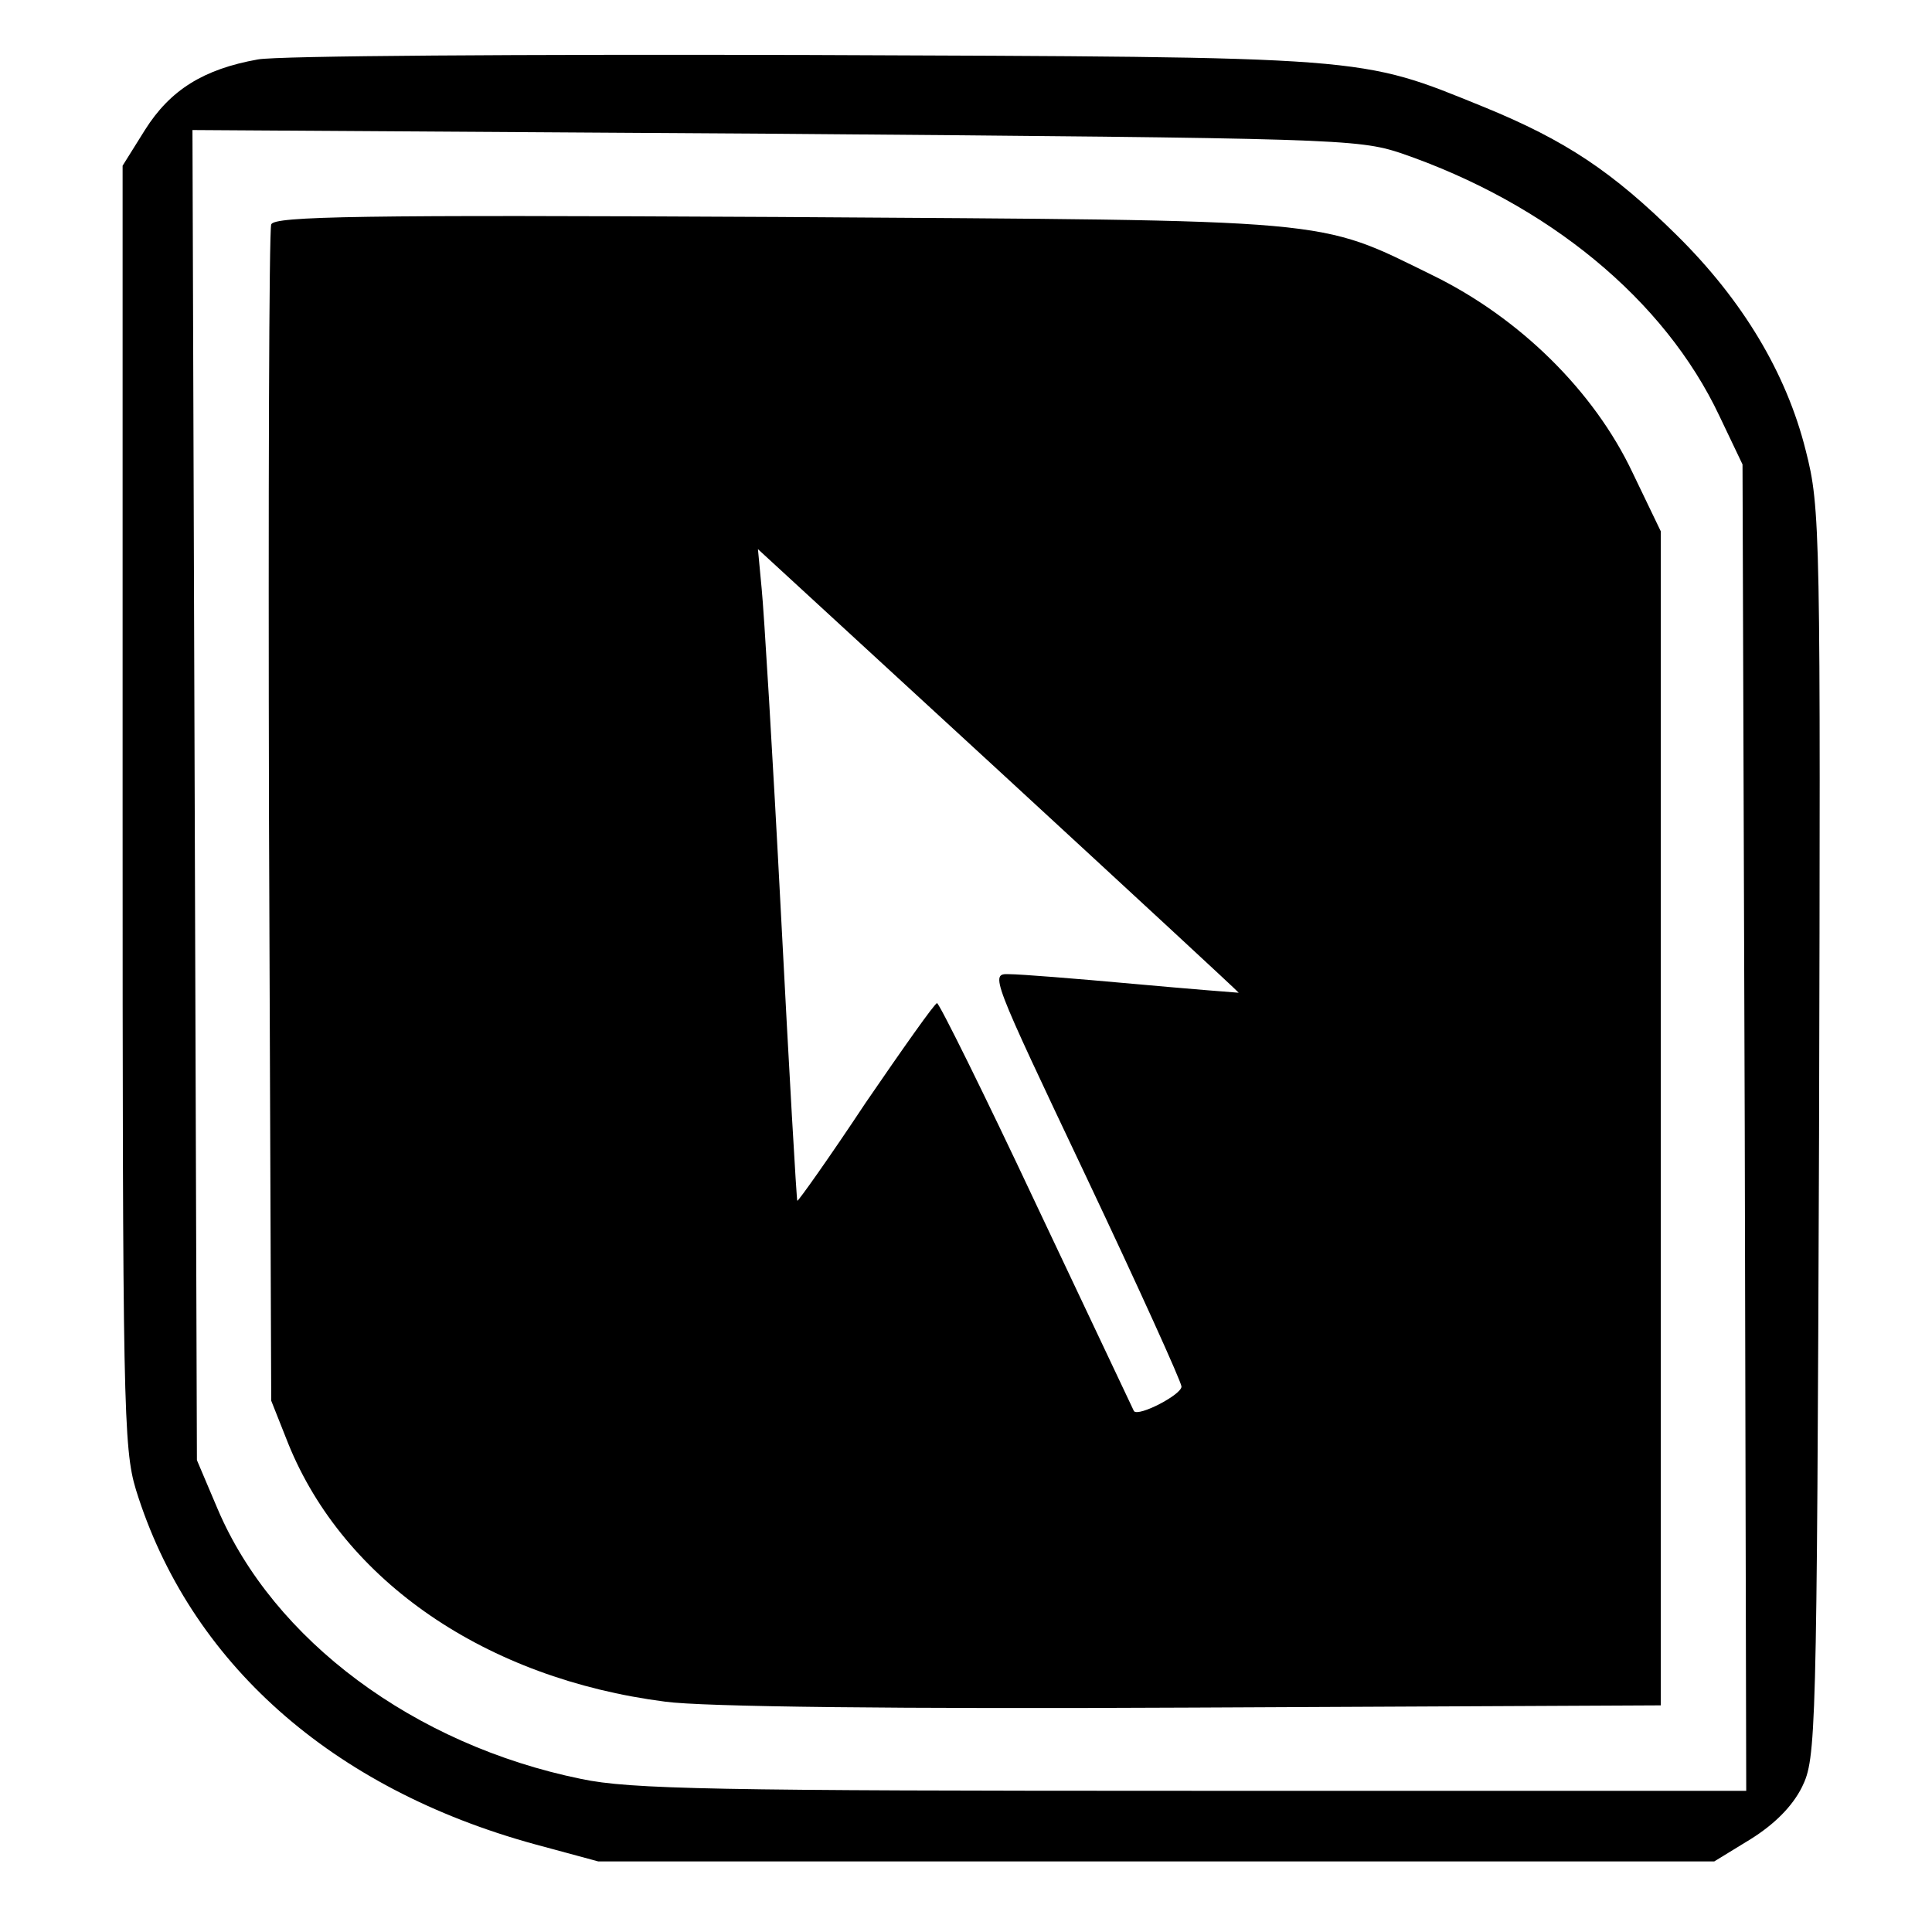<?xml version="1.0" standalone="no"?>
<!DOCTYPE svg PUBLIC "-//W3C//DTD SVG 20010904//EN"
 "http://www.w3.org/TR/2001/REC-SVG-20010904/DTD/svg10.dtd">
<svg version="1.0" xmlns="http://www.w3.org/2000/svg"
 width="260pt" height="260pt" viewBox="0 0 260 260"
 preserveAspectRatio="xMidYMid meet">
<g transform="translate(0,260) scale(0.1,-0.1)"
fill="#000000" stroke="none">
<path d="M347 2520 c-73 -13 -118 -41 -152 -95 l-30 -48 0 -861 c0 -807 1
-865 18 -921 72 -232 263 -402 537 -477 l85 -23 751 0 751 0 49 30 c32 20 56
44 69 70 19 39 20 63 23 879 2 815 2 842 -18 920 -26 104 -85 202 -173 289
-87 86 -150 128 -260 173 -170 69 -148 67 -912 70 -379 1 -712 -1 -738 -6z
m1538 -126 c198 -68 355 -197 429 -354 l31 -65 3 -892 2 -893 -745 0 c-641 0
-757 2 -823 16 -225 46 -414 187 -489 363 l-28 66 -3 895 -3 895 783 -5 c756
-6 785 -7 843 -26z"/>
<path d="M365 2298 c-3 -8 -4 -367 -3 -798 l3 -785 23 -58 c75 -185 266 -316
507 -347 50 -7 313 -10 710 -8 l630 3 0 790 0 790 -38 79 c-52 110 -152 208
-268 265 -159 78 -123 74 -882 79 -564 3 -678 1 -682 -10z m1302 -1034 c-1 0
-65 5 -142 12 -77 7 -152 13 -167 13 -26 1 -24 -3 103 -271 71 -150 129 -278
129 -284 0 -11 -58 -41 -64 -33 -1 2 -60 127 -131 277 -70 149 -131 272 -134
272 -3 0 -46 -61 -96 -134 -49 -74 -91 -133 -92 -132 -1 0 -11 174 -22 386
-11 212 -23 409 -26 438 l-5 53 324 -298 c178 -164 323 -298 323 -299z"/>
</g>
</svg>
